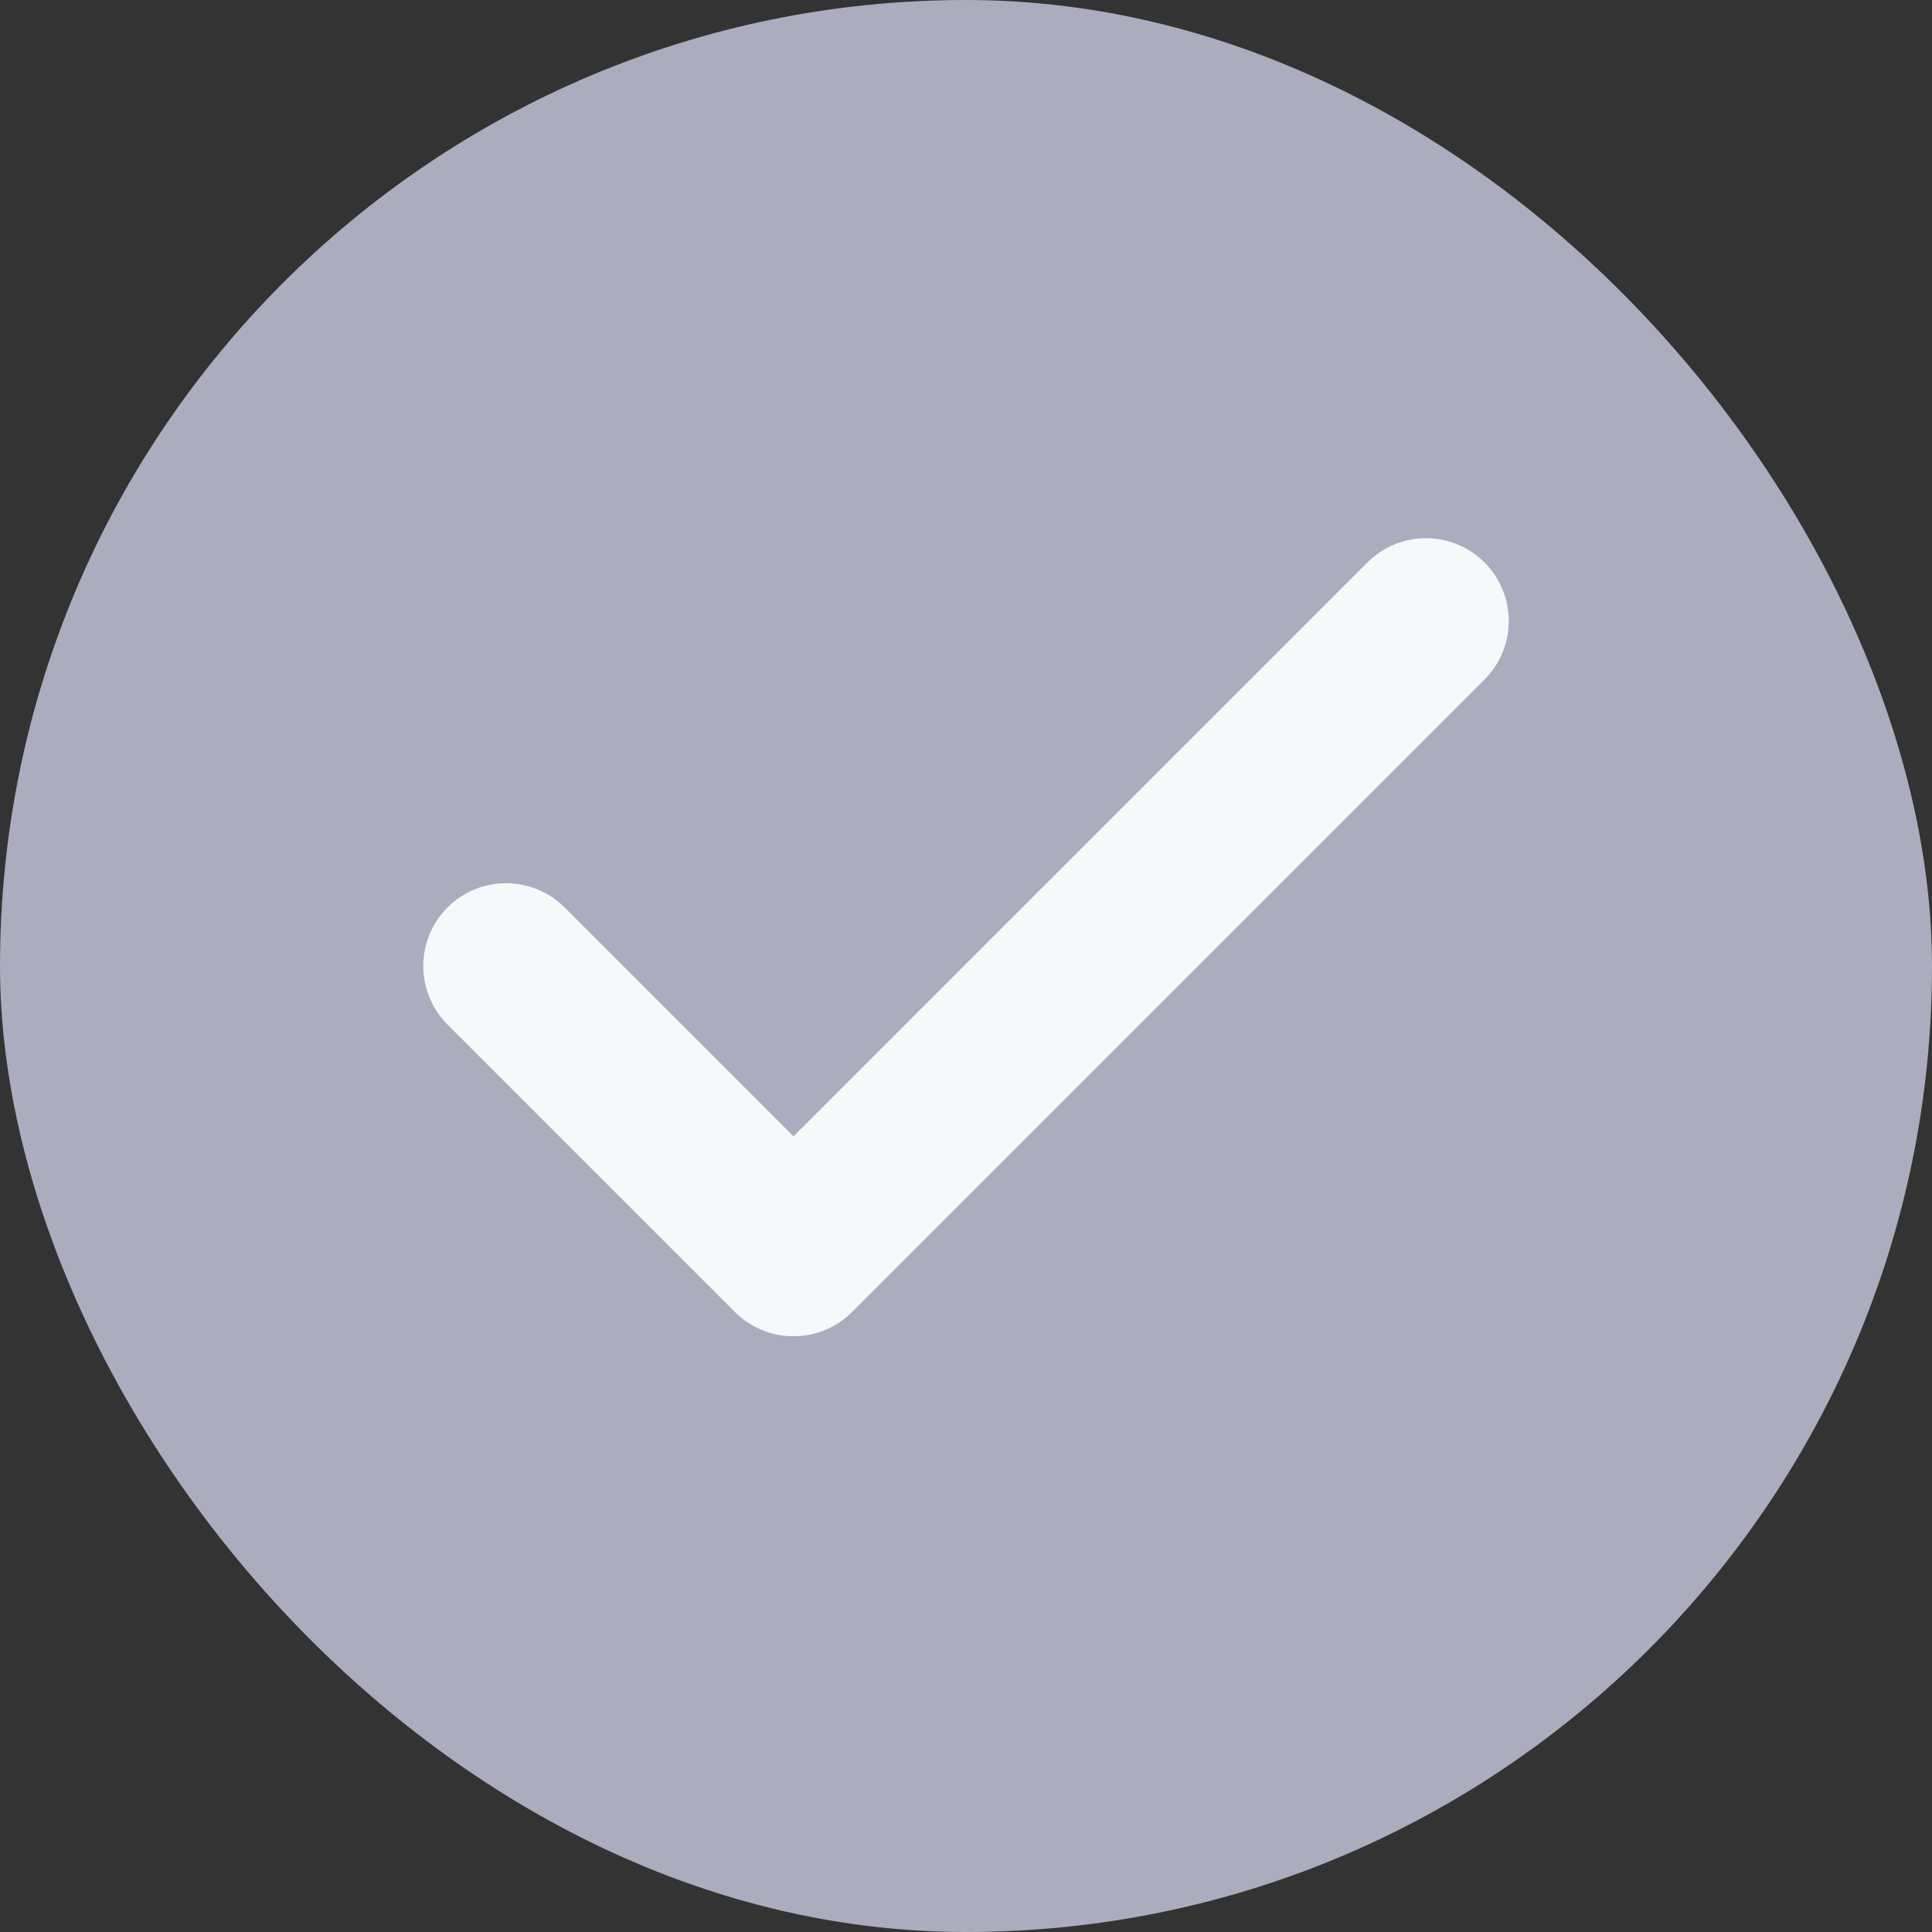 <svg width="14" height="14" fill="none" xmlns="http://www.w3.org/2000/svg"><rect width="100%" height="100%" fill="#333333" stroke="none"/><rect width="14" height="14" rx="7" fill="#ACACBF"/><path d="M10.333 4.5L5.75 9.083 3.667 7" stroke="#F7F8F9" stroke-width="1.2" stroke-linecap="round" stroke-linejoin="round"/></svg>